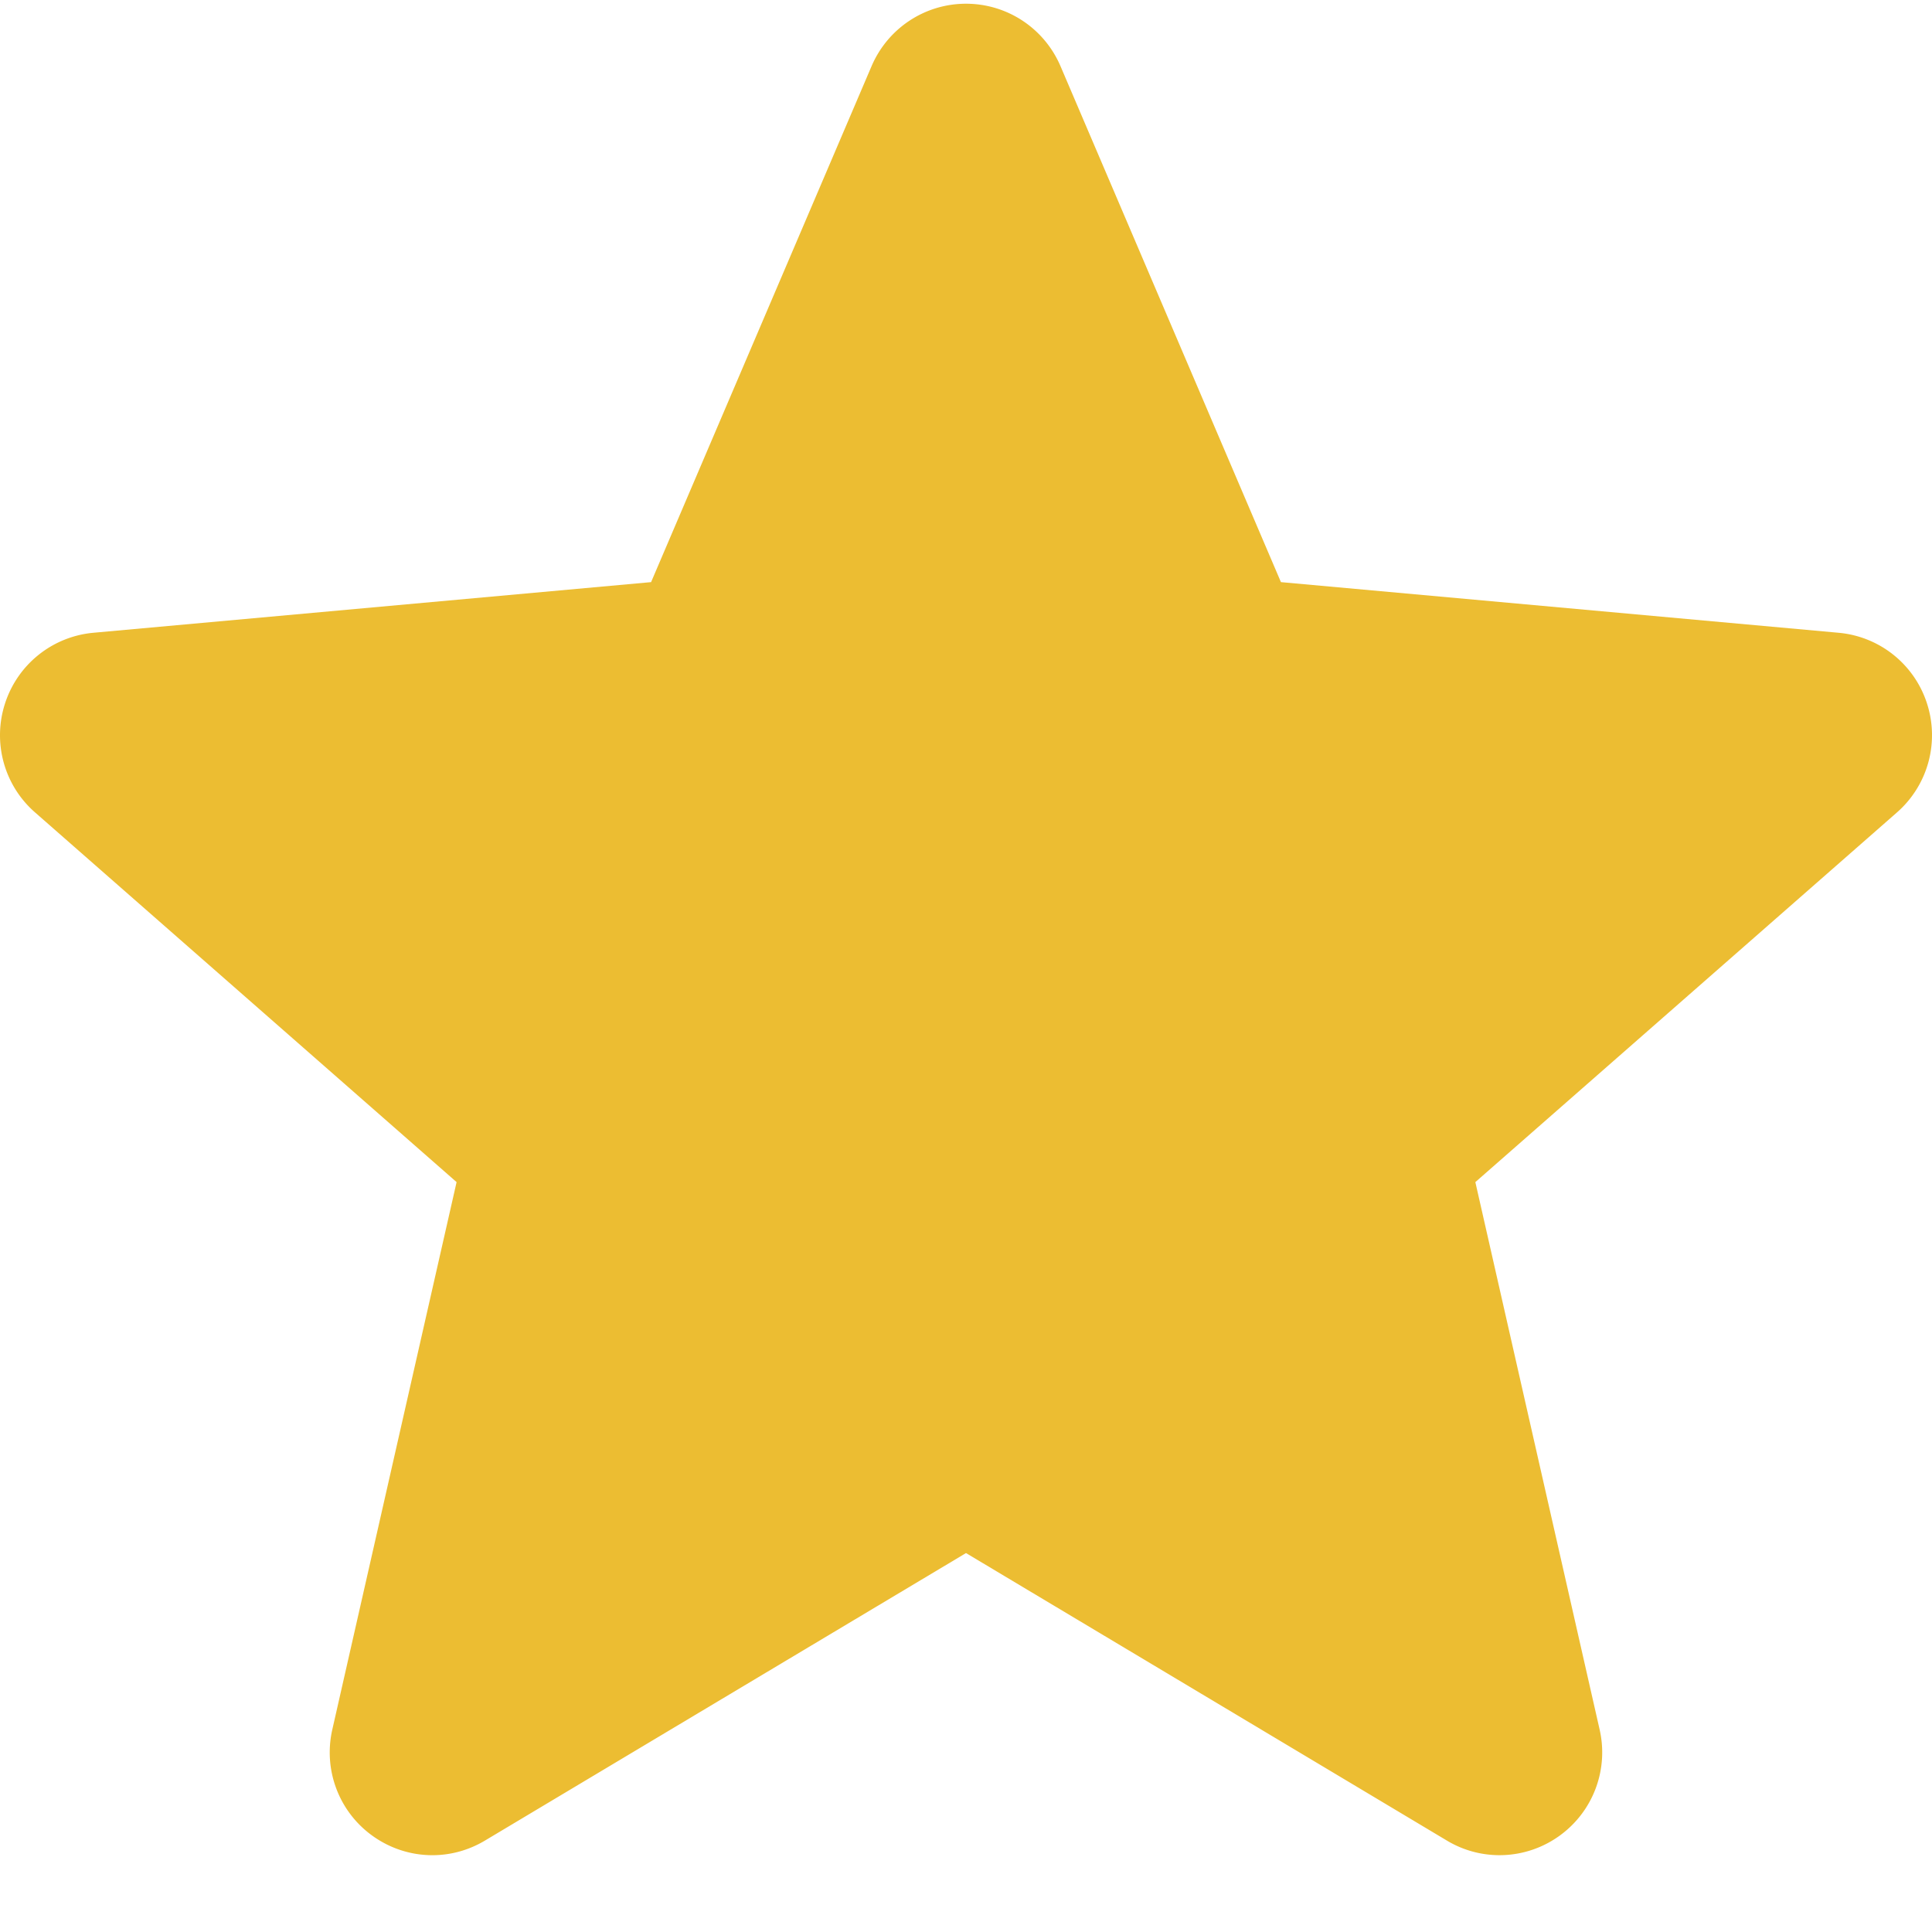 <svg xmlns="http://www.w3.org/2000/svg" version="1.1" xmlns:xlink="http://www.w3.org/1999/xlink" width="512" height="512" x="0" y="0" viewBox="0 0 511.987 511" style="enable-background:new 0 0 512 512" xml:space="preserve"><g><path fill="#ecbd32" d="M510.652 185.902a27.158 27.158 0 0 0-23.425-18.71l-147.774-13.419-58.433-136.77C276.71 6.98 266.898.494 255.996.494s-20.715 6.487-25.023 16.534l-58.434 136.746-147.797 13.418A27.208 27.208 0 0 0 1.34 185.902c-3.371 10.368-.258 21.739 7.957 28.907l111.7 97.96-32.938 145.09c-2.41 10.668 1.73 21.696 10.582 28.094 4.757 3.438 10.324 5.188 15.937 5.188 4.84 0 9.64-1.305 13.95-3.883l127.468-76.184 127.422 76.184c9.324 5.61 21.078 5.097 29.91-1.305a27.223 27.223 0 0 0 10.582-28.094l-32.937-145.09 111.699-97.94a27.224 27.224 0 0 0 7.98-28.927zm0 0" opacity="1" data-original="#ffc107"></path></g></svg>